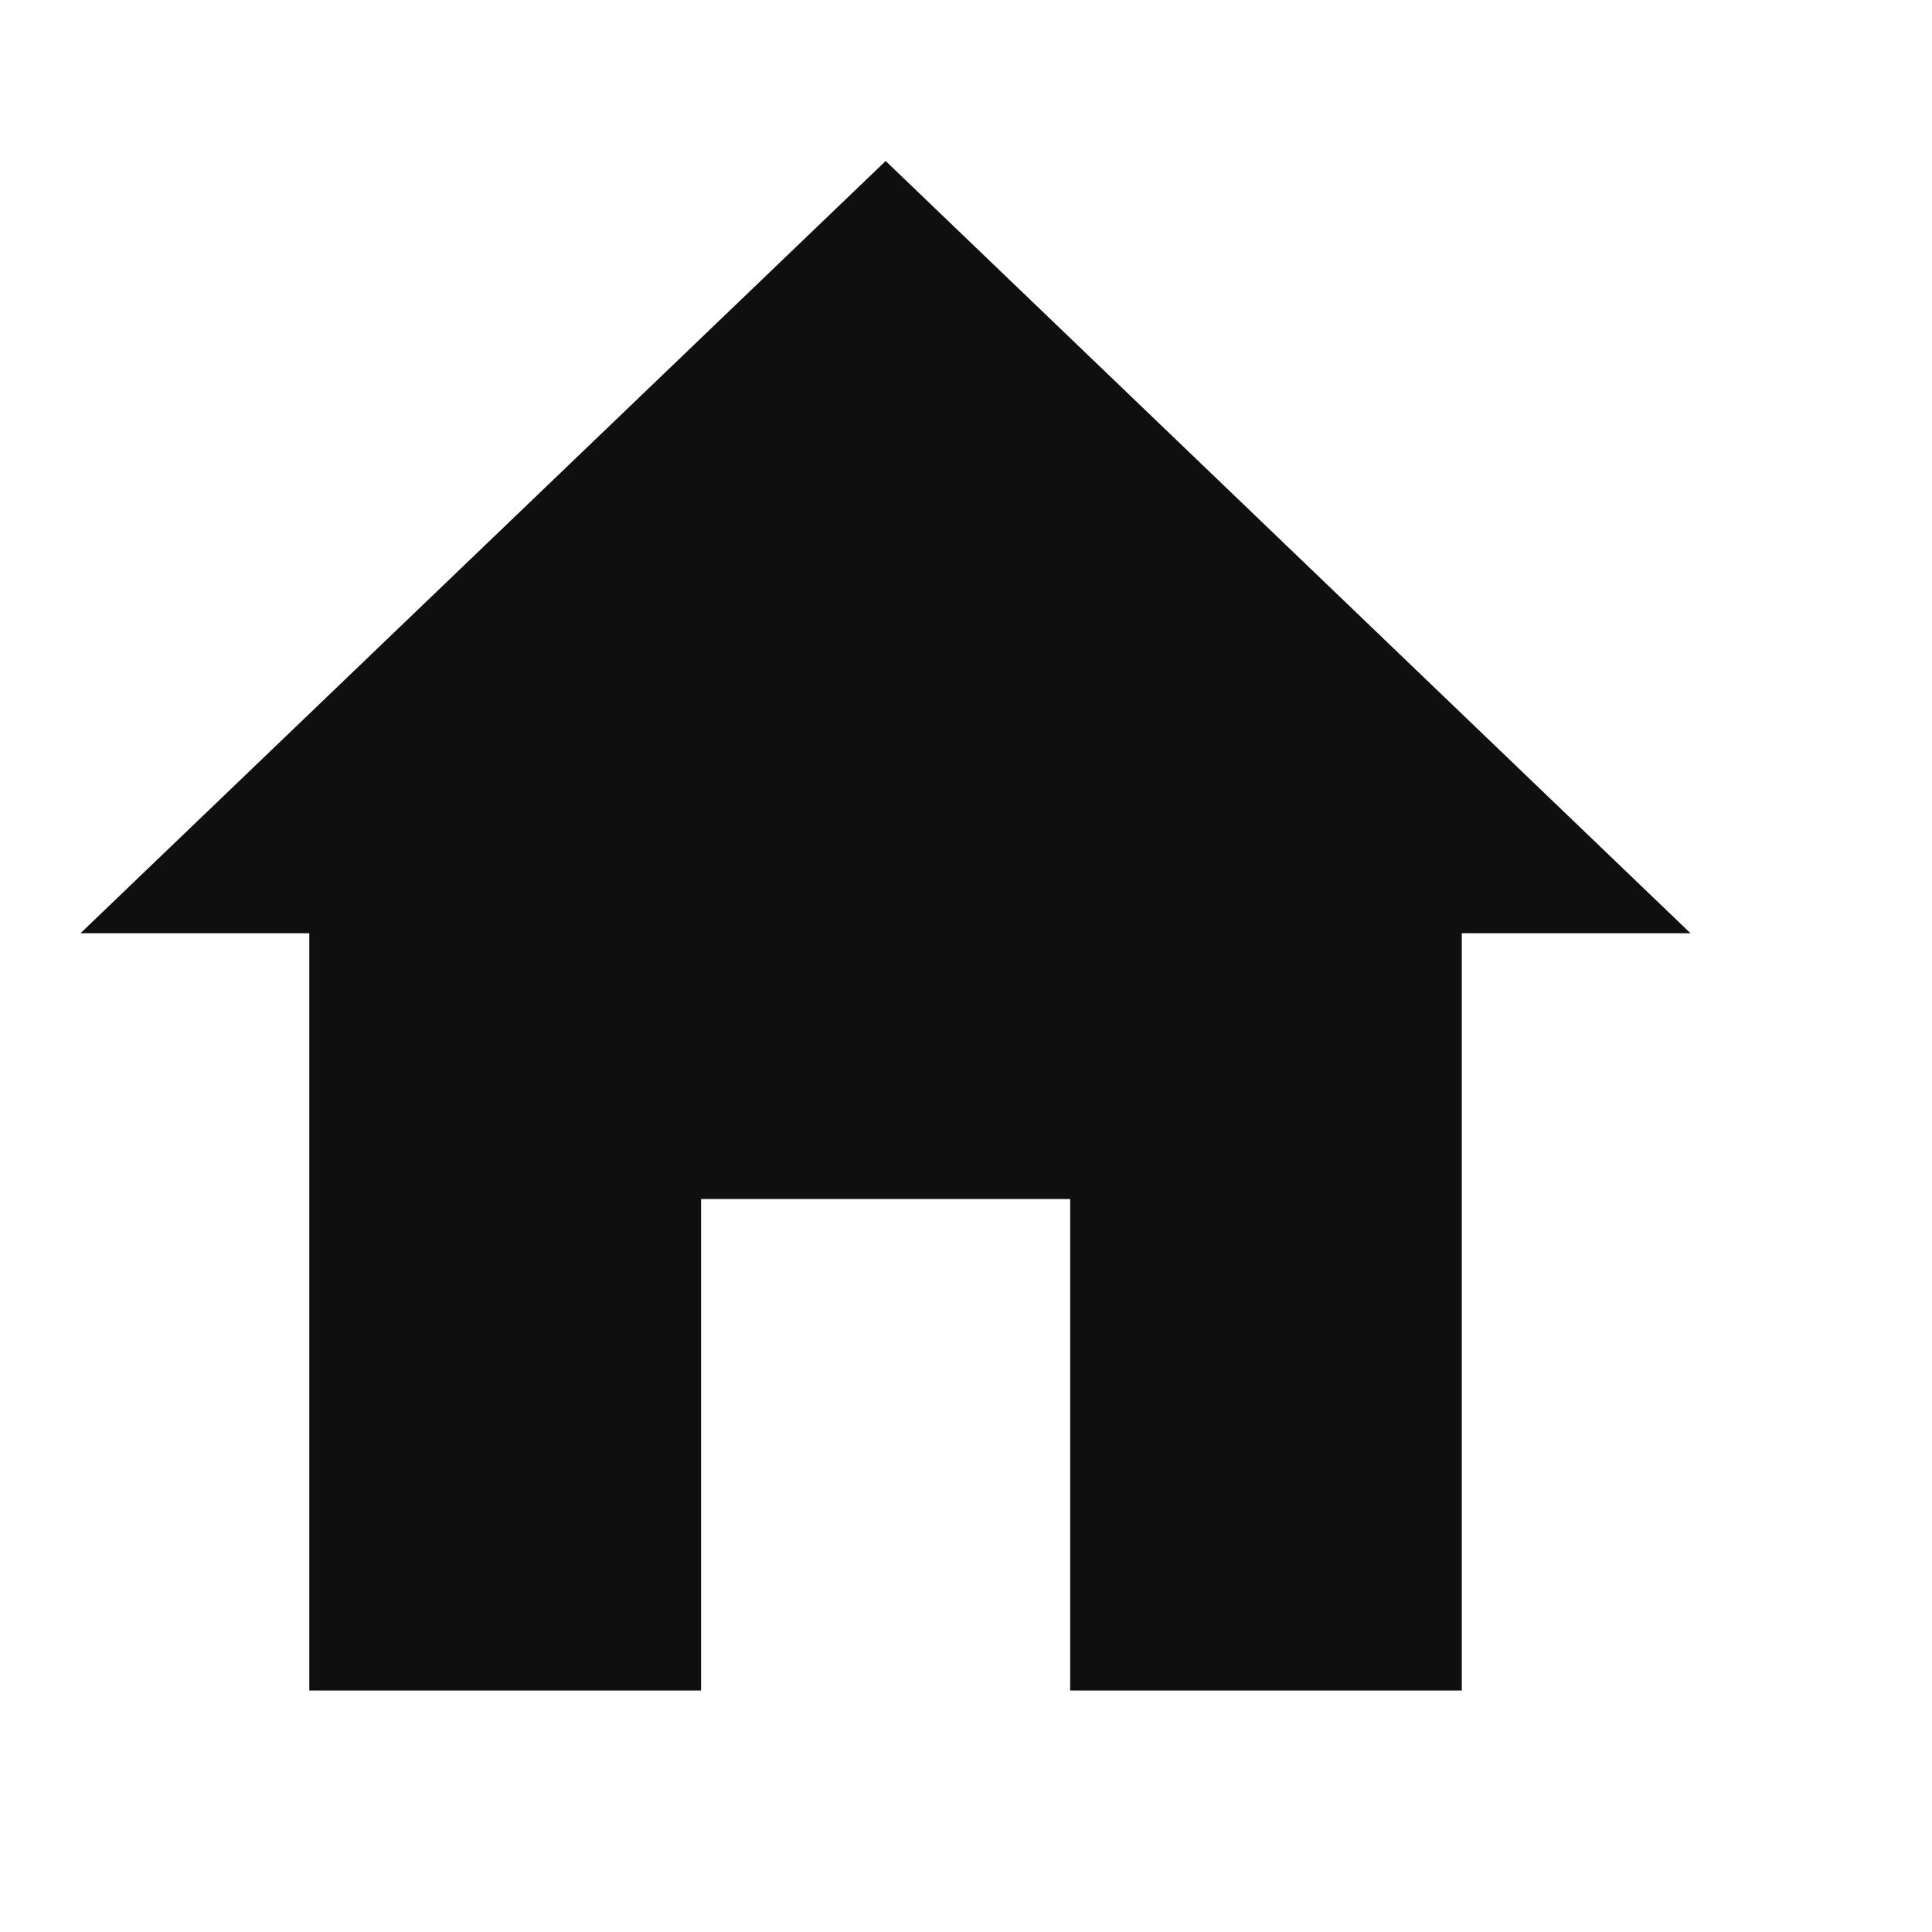 <svg width="24" height="24" viewBox="0 0 24 24" fill="none" xmlns="http://www.w3.org/2000/svg">
<path d="M21 11.593H18.159V21H13.294V14.895H8.709V21H3.842V11.593H1L11.002 2L21 11.593Z" fill="#0F0F0F"/>
</svg>
